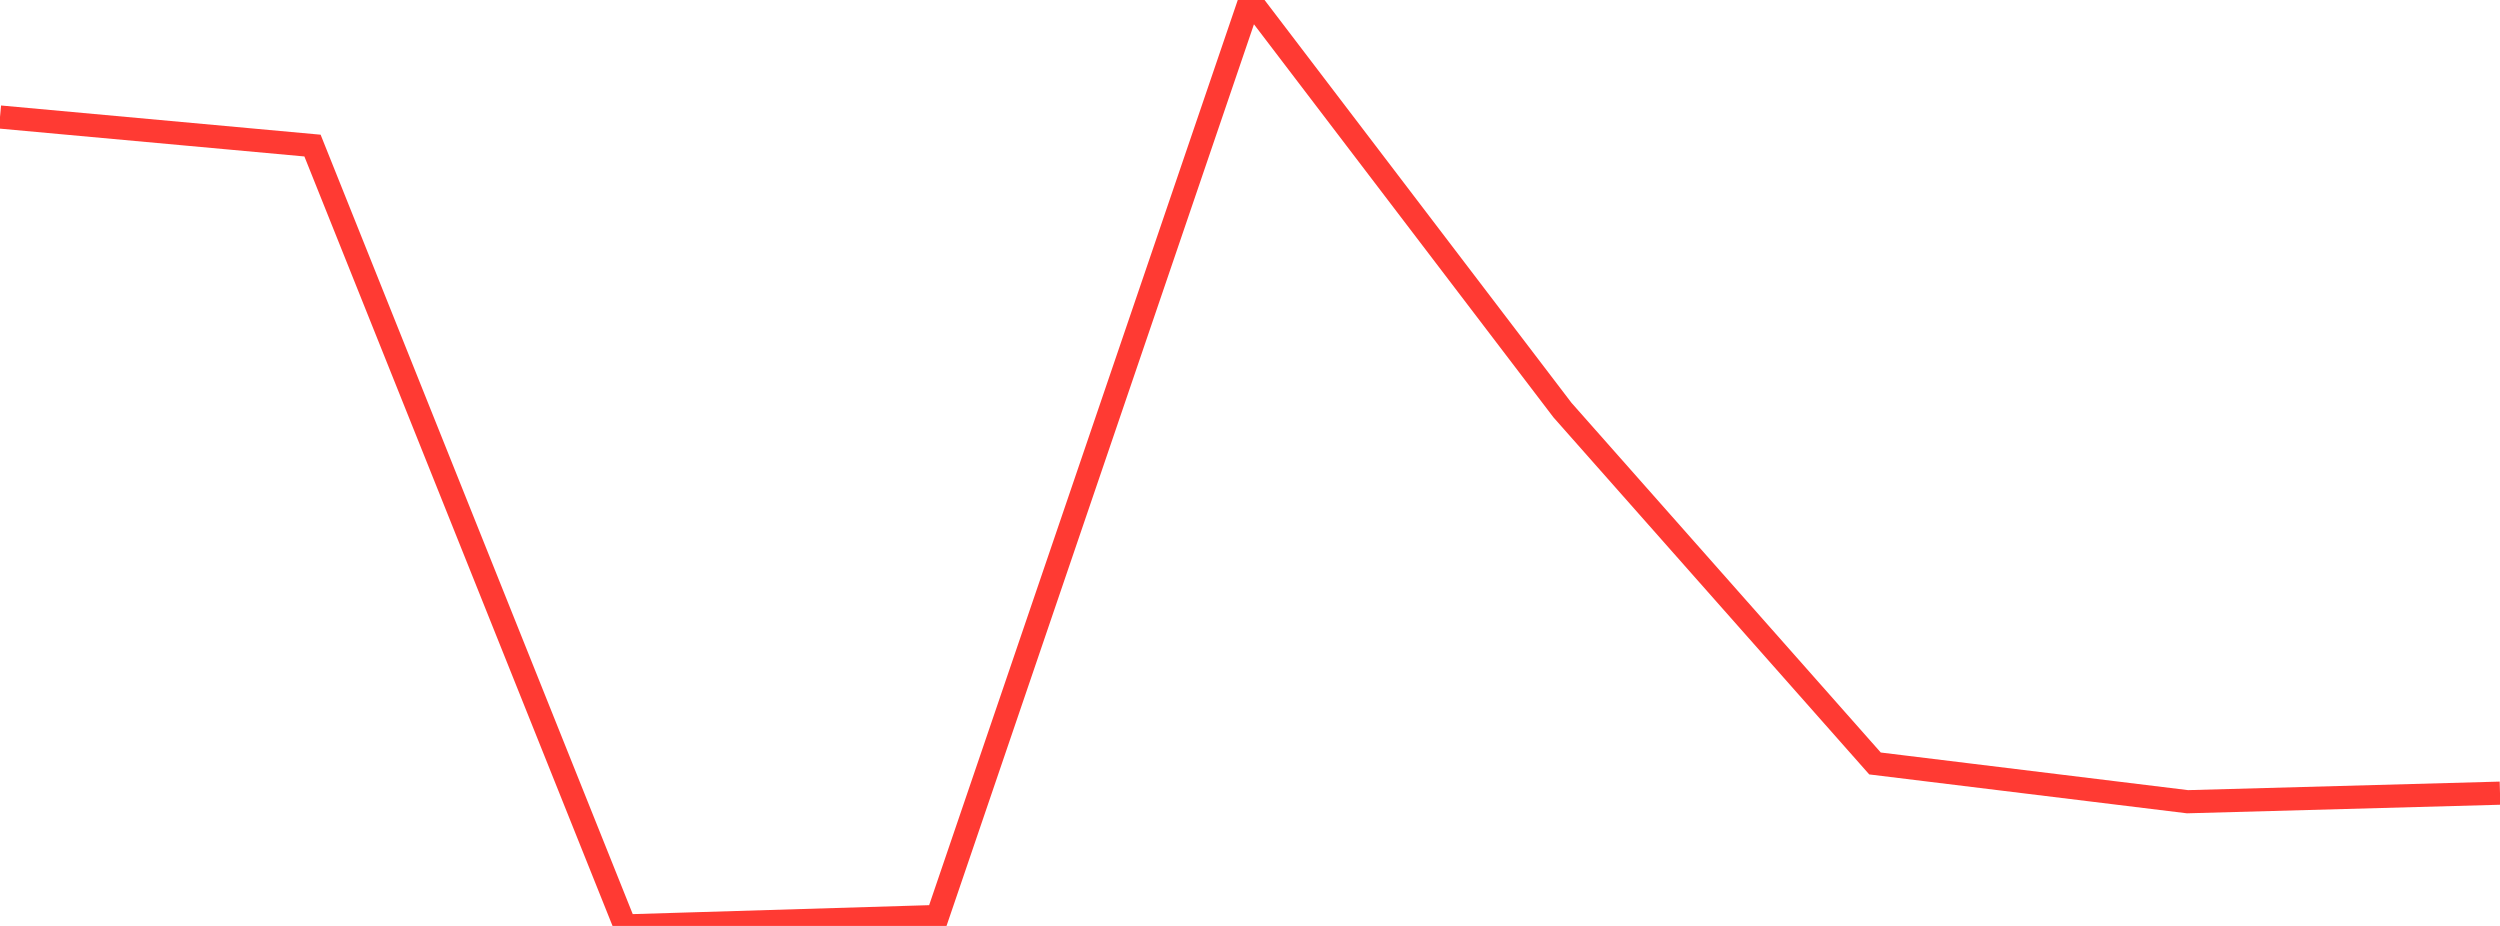 <?xml version="1.0" standalone="no"?>
<!DOCTYPE svg PUBLIC "-//W3C//DTD SVG 1.1//EN" "http://www.w3.org/Graphics/SVG/1.1/DTD/svg11.dtd">

<svg width="135" height="50" viewBox="0 0 135 50" preserveAspectRatio="none" 
  xmlns="http://www.w3.org/2000/svg"
  xmlns:xlink="http://www.w3.org/1999/xlink">


<polyline points="0.0, 6.319 16.875, 7.861 33.75, 50.0 50.625, 49.491 67.5, 0.0 84.375, 22.147 101.25, 41.227 118.125, 43.293 135.0, 42.831" fill="none" stroke="#ff3a33" stroke-width="1.25"/>

</svg>